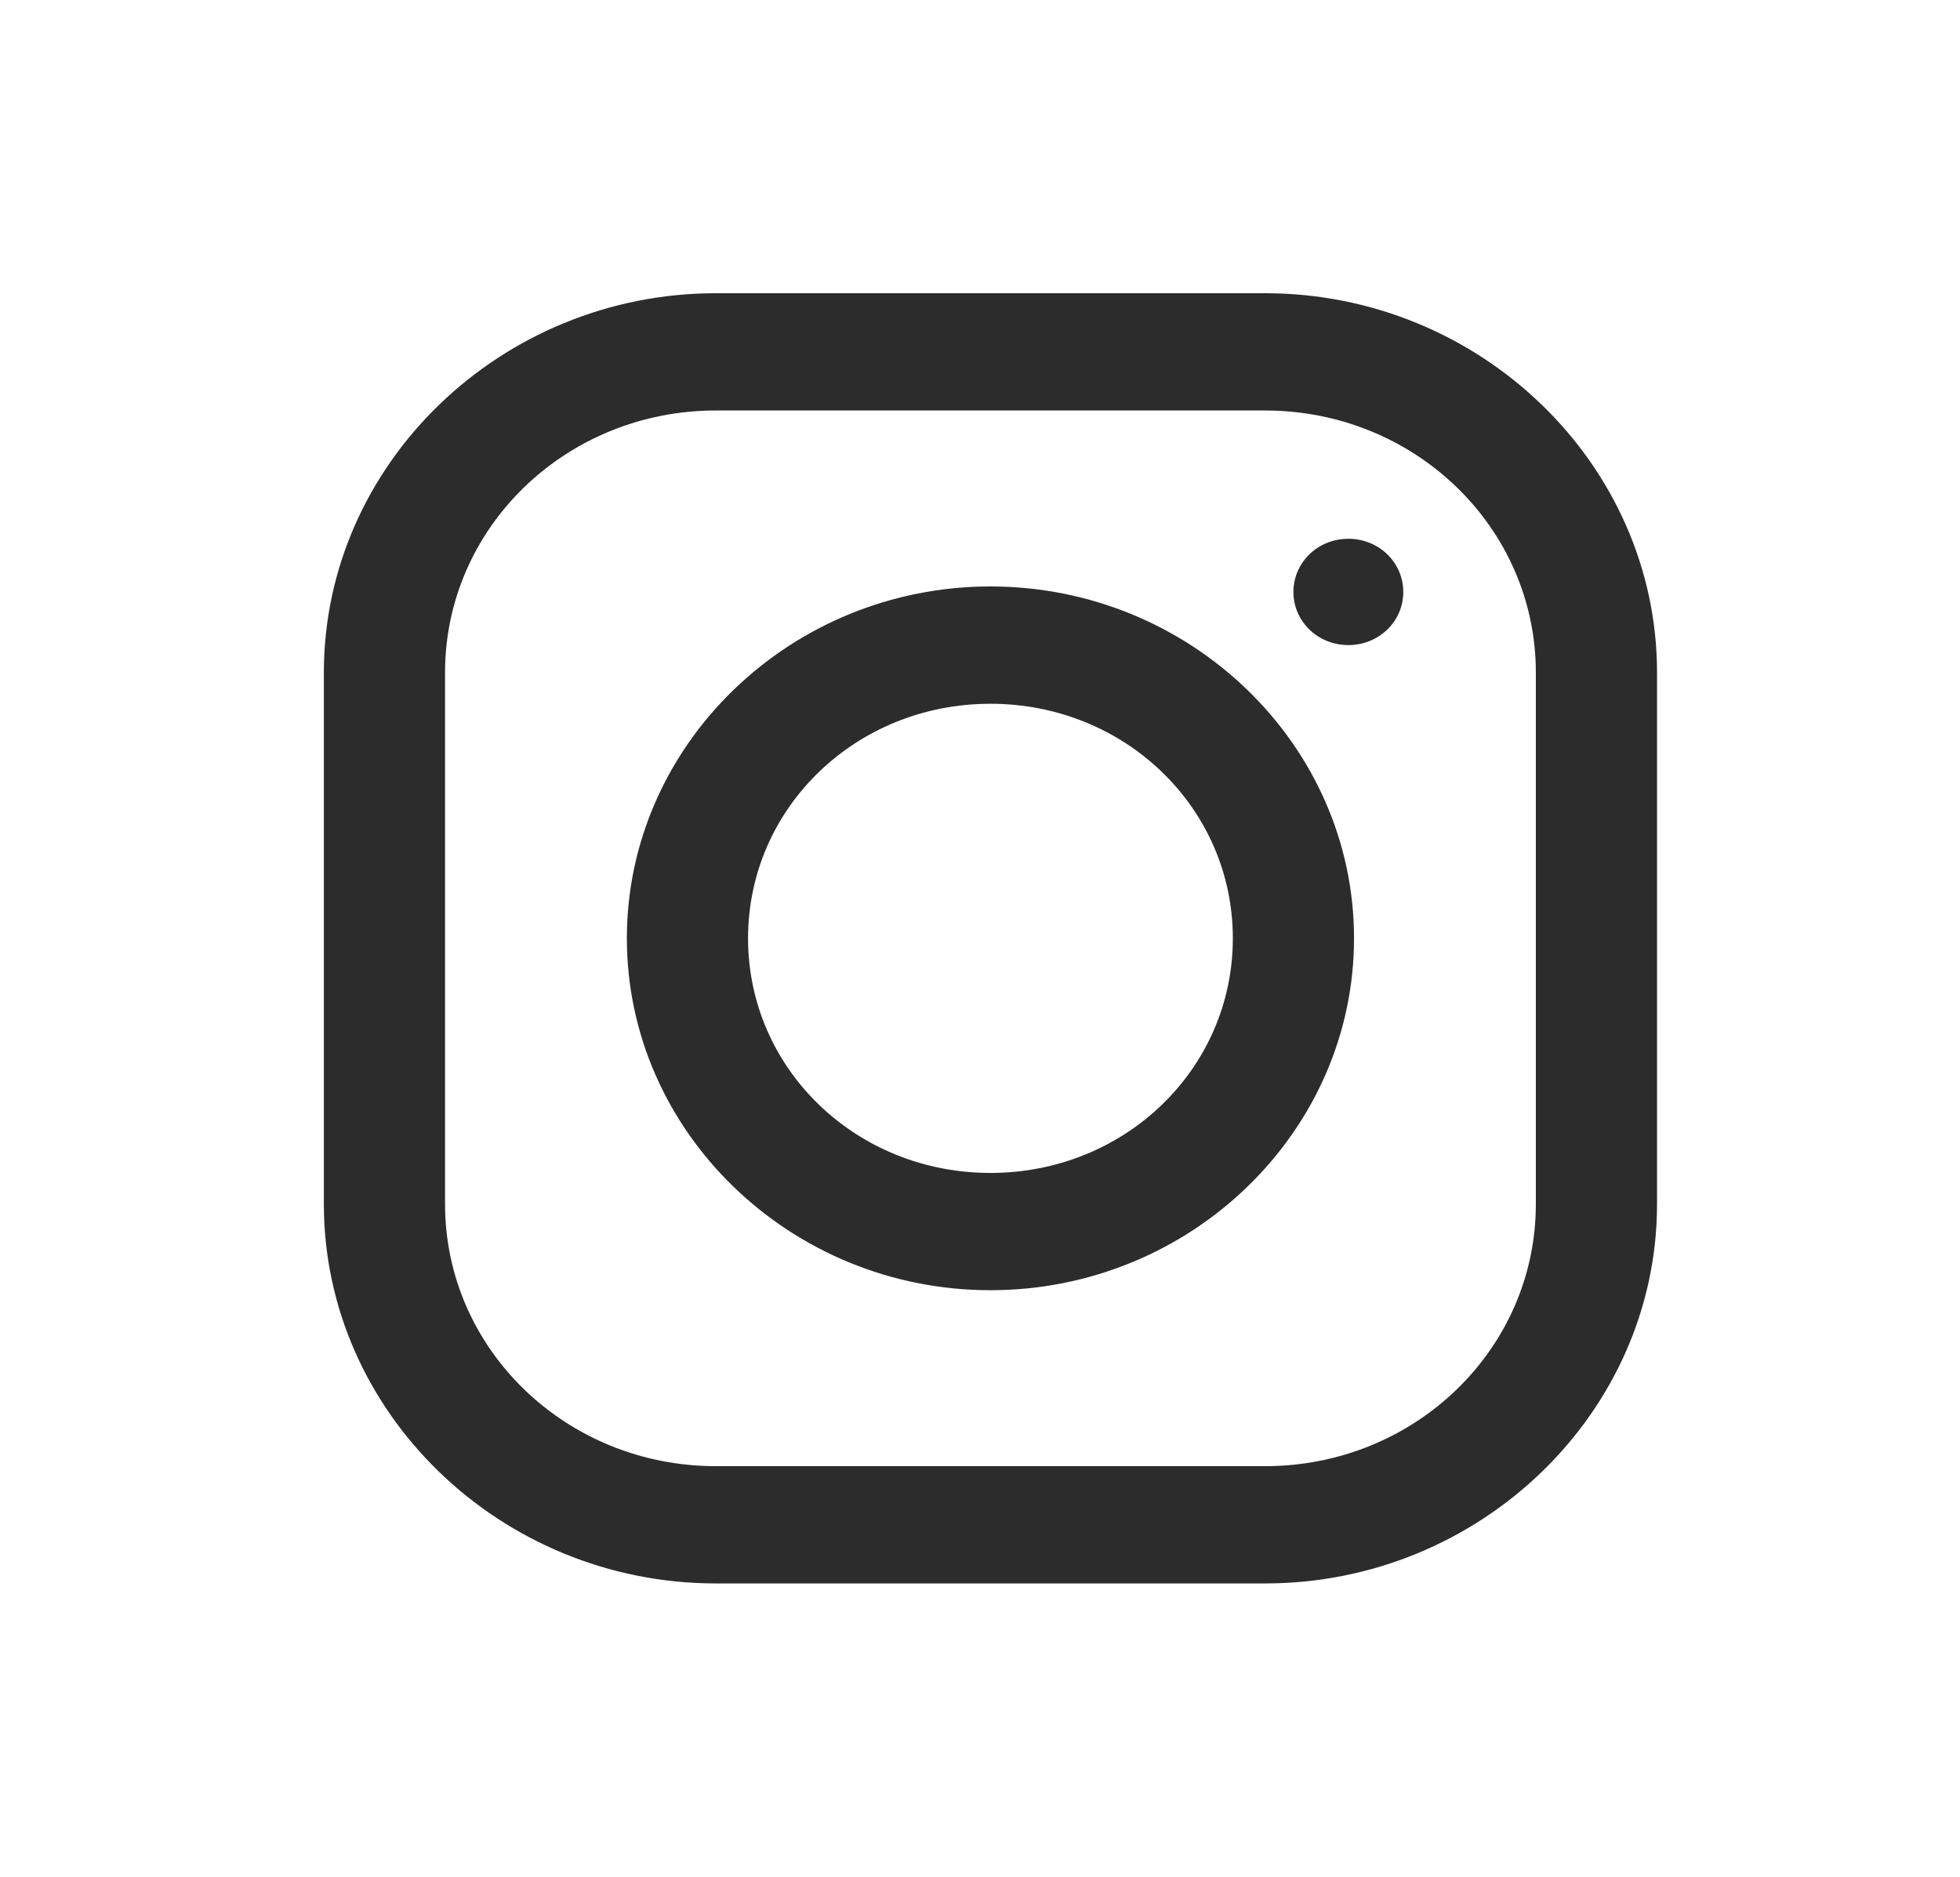 <svg width="47" height="45" viewBox="0 0 47 45" fill="none" xmlns="http://www.w3.org/2000/svg">
<path d="M17.166 7.031C12.006 7.031 7.766 11.129 7.766 16.127V28.872C7.766 33.865 12.001 37.968 17.166 37.968H30.335C35.495 37.968 39.735 33.87 39.735 28.872V16.127C39.735 11.134 35.5 7.031 30.335 7.031H17.166ZM17.166 9.843H30.335C33.928 9.843 36.829 12.65 36.829 16.127V28.872C36.829 32.349 33.928 35.156 30.335 35.156H17.166C13.573 35.156 10.672 32.349 10.672 28.872V16.127C10.672 12.65 13.573 9.843 17.166 9.843ZM32.333 12.919C31.601 12.919 31.016 13.485 31.016 14.194C31.016 14.902 31.601 15.468 32.333 15.468C33.065 15.468 33.65 14.902 33.65 14.194C33.65 13.485 33.065 12.919 32.333 12.919ZM23.75 14.062C18.954 14.062 15.032 17.858 15.032 22.5C15.032 27.141 18.954 30.937 23.75 30.937C28.547 30.937 32.469 27.141 32.469 22.5C32.469 17.858 28.547 14.062 23.75 14.062ZM23.75 16.875C26.98 16.875 29.563 19.374 29.563 22.5C29.563 25.625 26.98 28.125 23.75 28.125C20.521 28.125 17.938 25.625 17.938 22.5C17.938 19.374 20.521 16.875 23.75 16.875Z" fill="#2C2C2C"/>
</svg>
